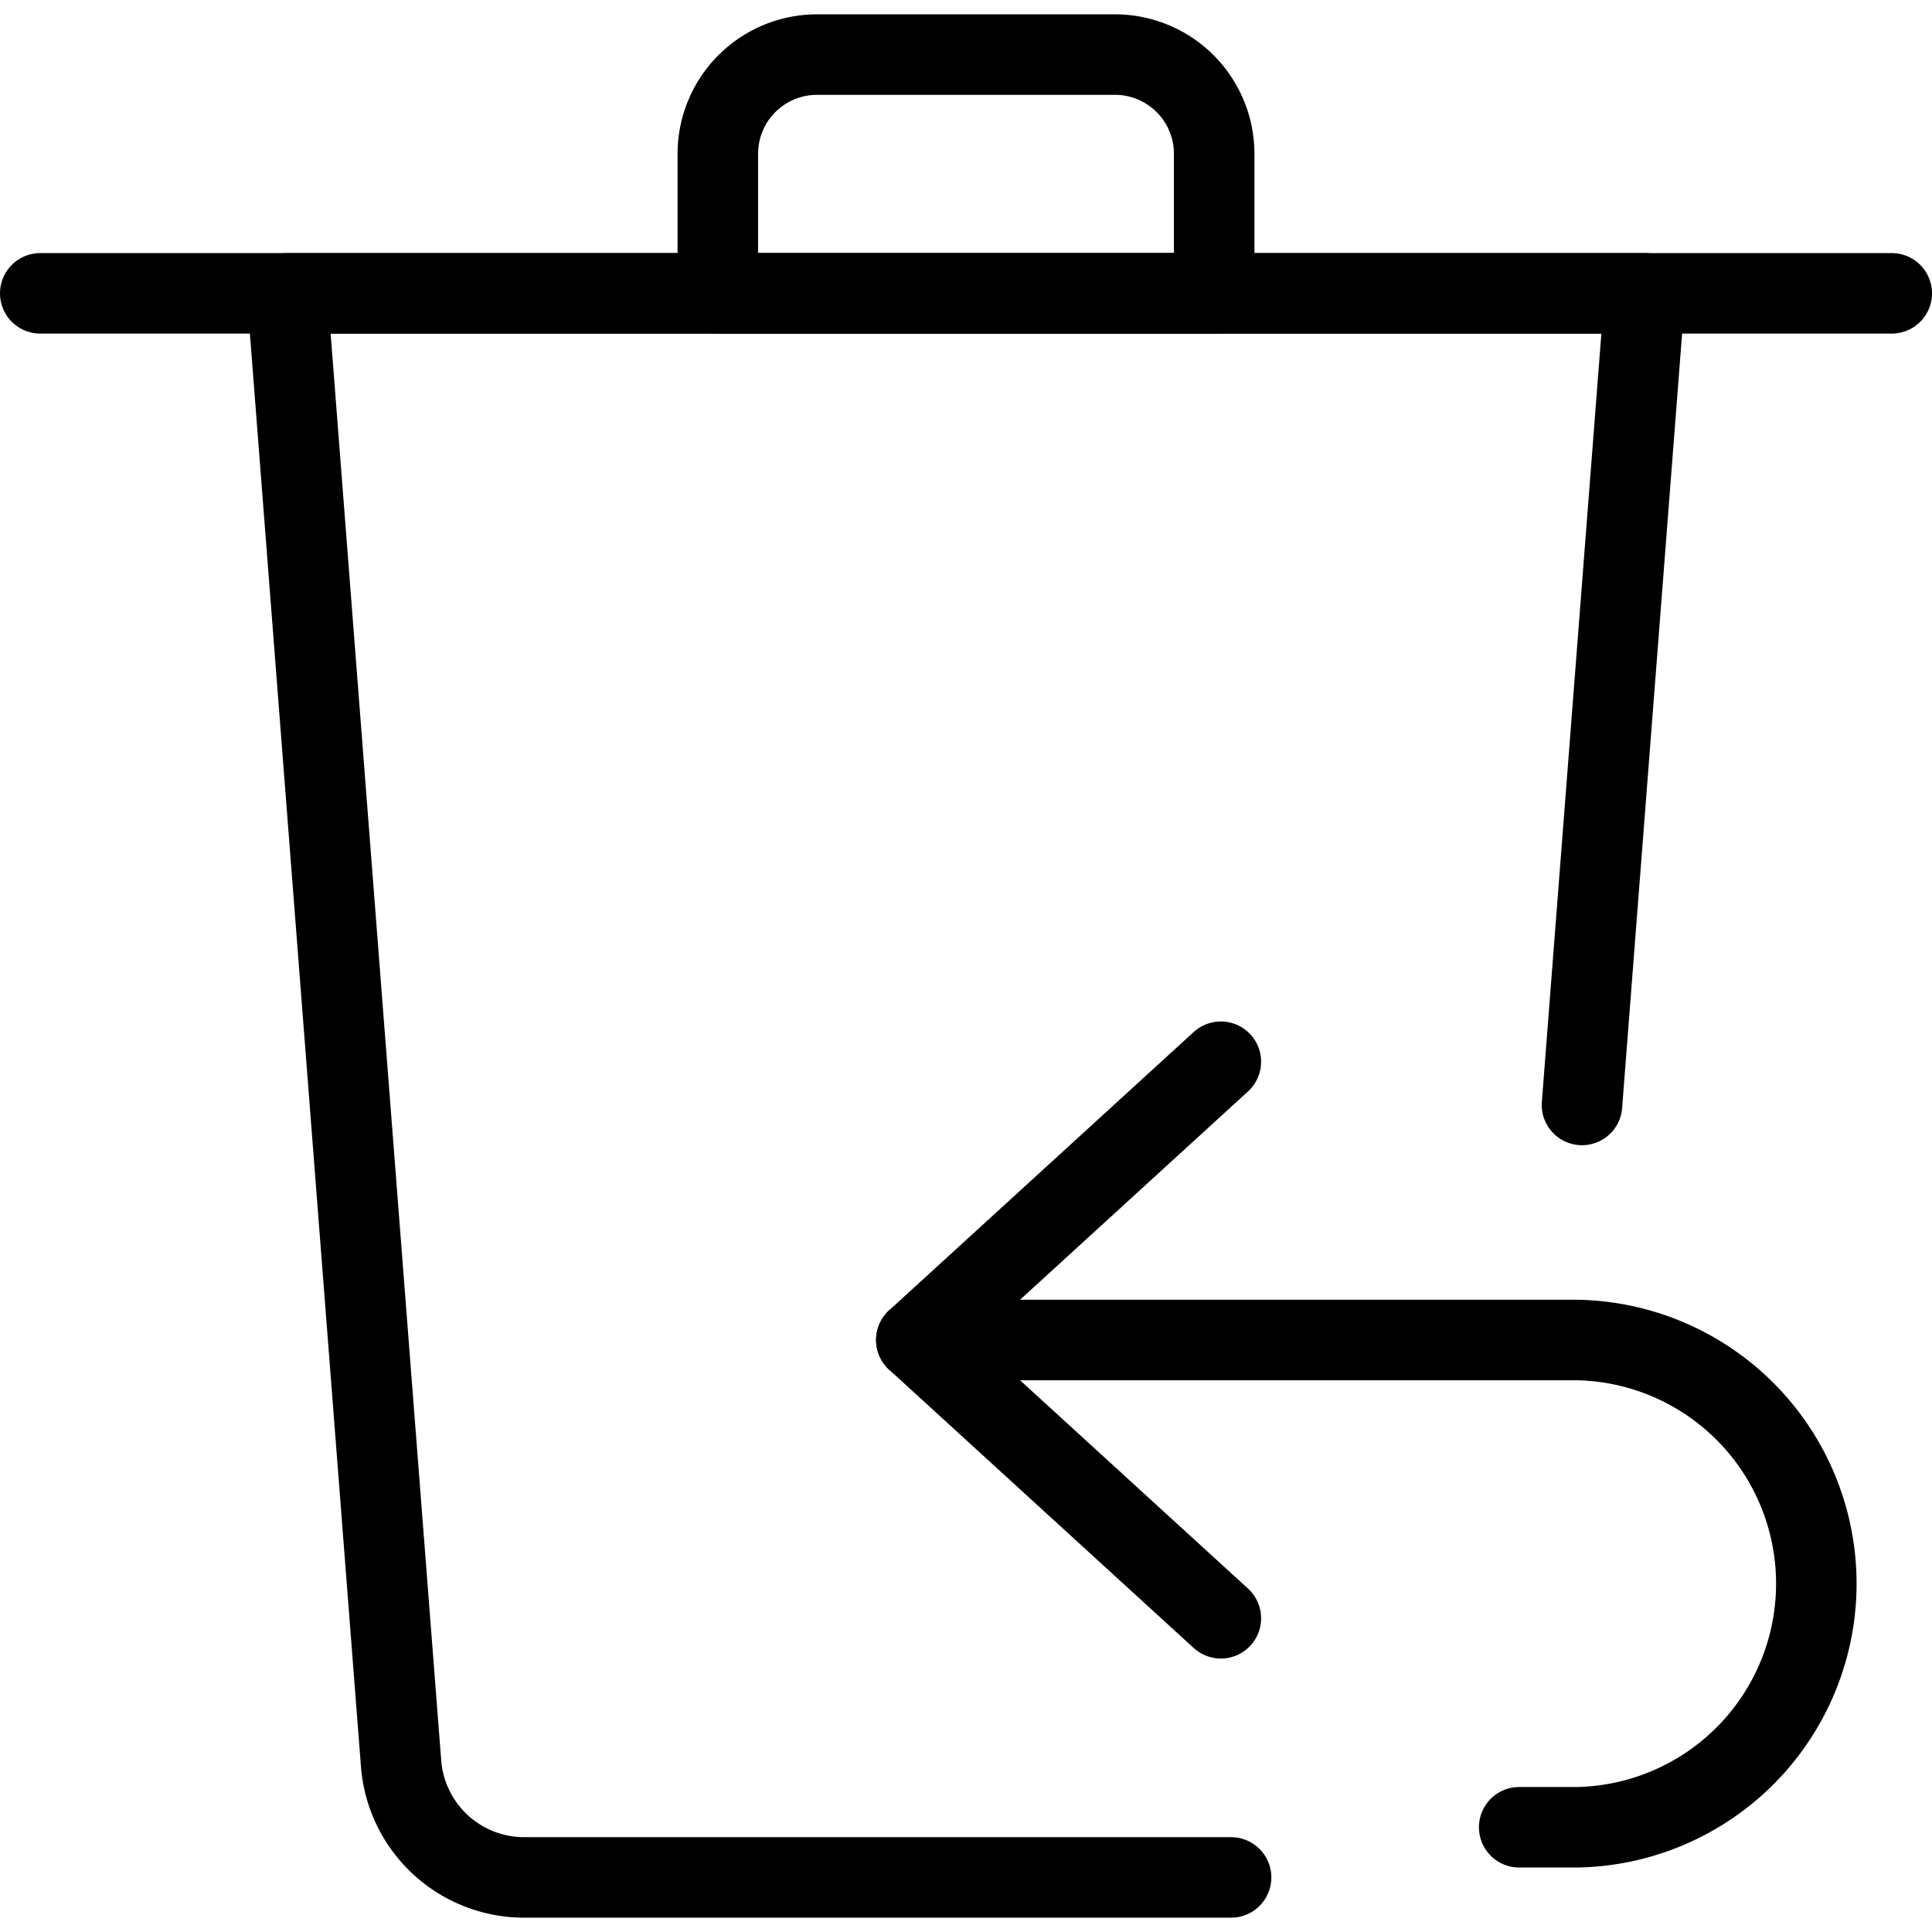 <svg xmlns="http://www.w3.org/2000/svg" viewBox="0 0 24 24"><g transform="matrix(1,0,0,1,0,0)"><defs><style>.a{fill:none;stroke:#000000;stroke-linecap:round;stroke-linejoin:round;}</style></defs><title>delete-trash-undo-1</title><path class="a" d="M13.85.678h-3.7A1.233,1.233,0,0,0,8.917,1.911V3.644h6.166V1.911A1.233,1.233,0,0,0,13.85.678Z"></path><line class="a" x1="0.5" y1="3.644" x2="23.5" y2="3.644"></line><path class="a" d="M15.293,23.322H6.512a1.534,1.534,0,0,1-1.529-1.407L3.567,3.644H20.433l-.781,10.082"></path><path class="a" d="M11.383,16.646h8.208a3.027,3.027,0,0,1,0,6.053h-.719"></path><polyline class="a" points="15.166 13.189 11.383 16.646 15.166 20.103"></polyline></g></svg>